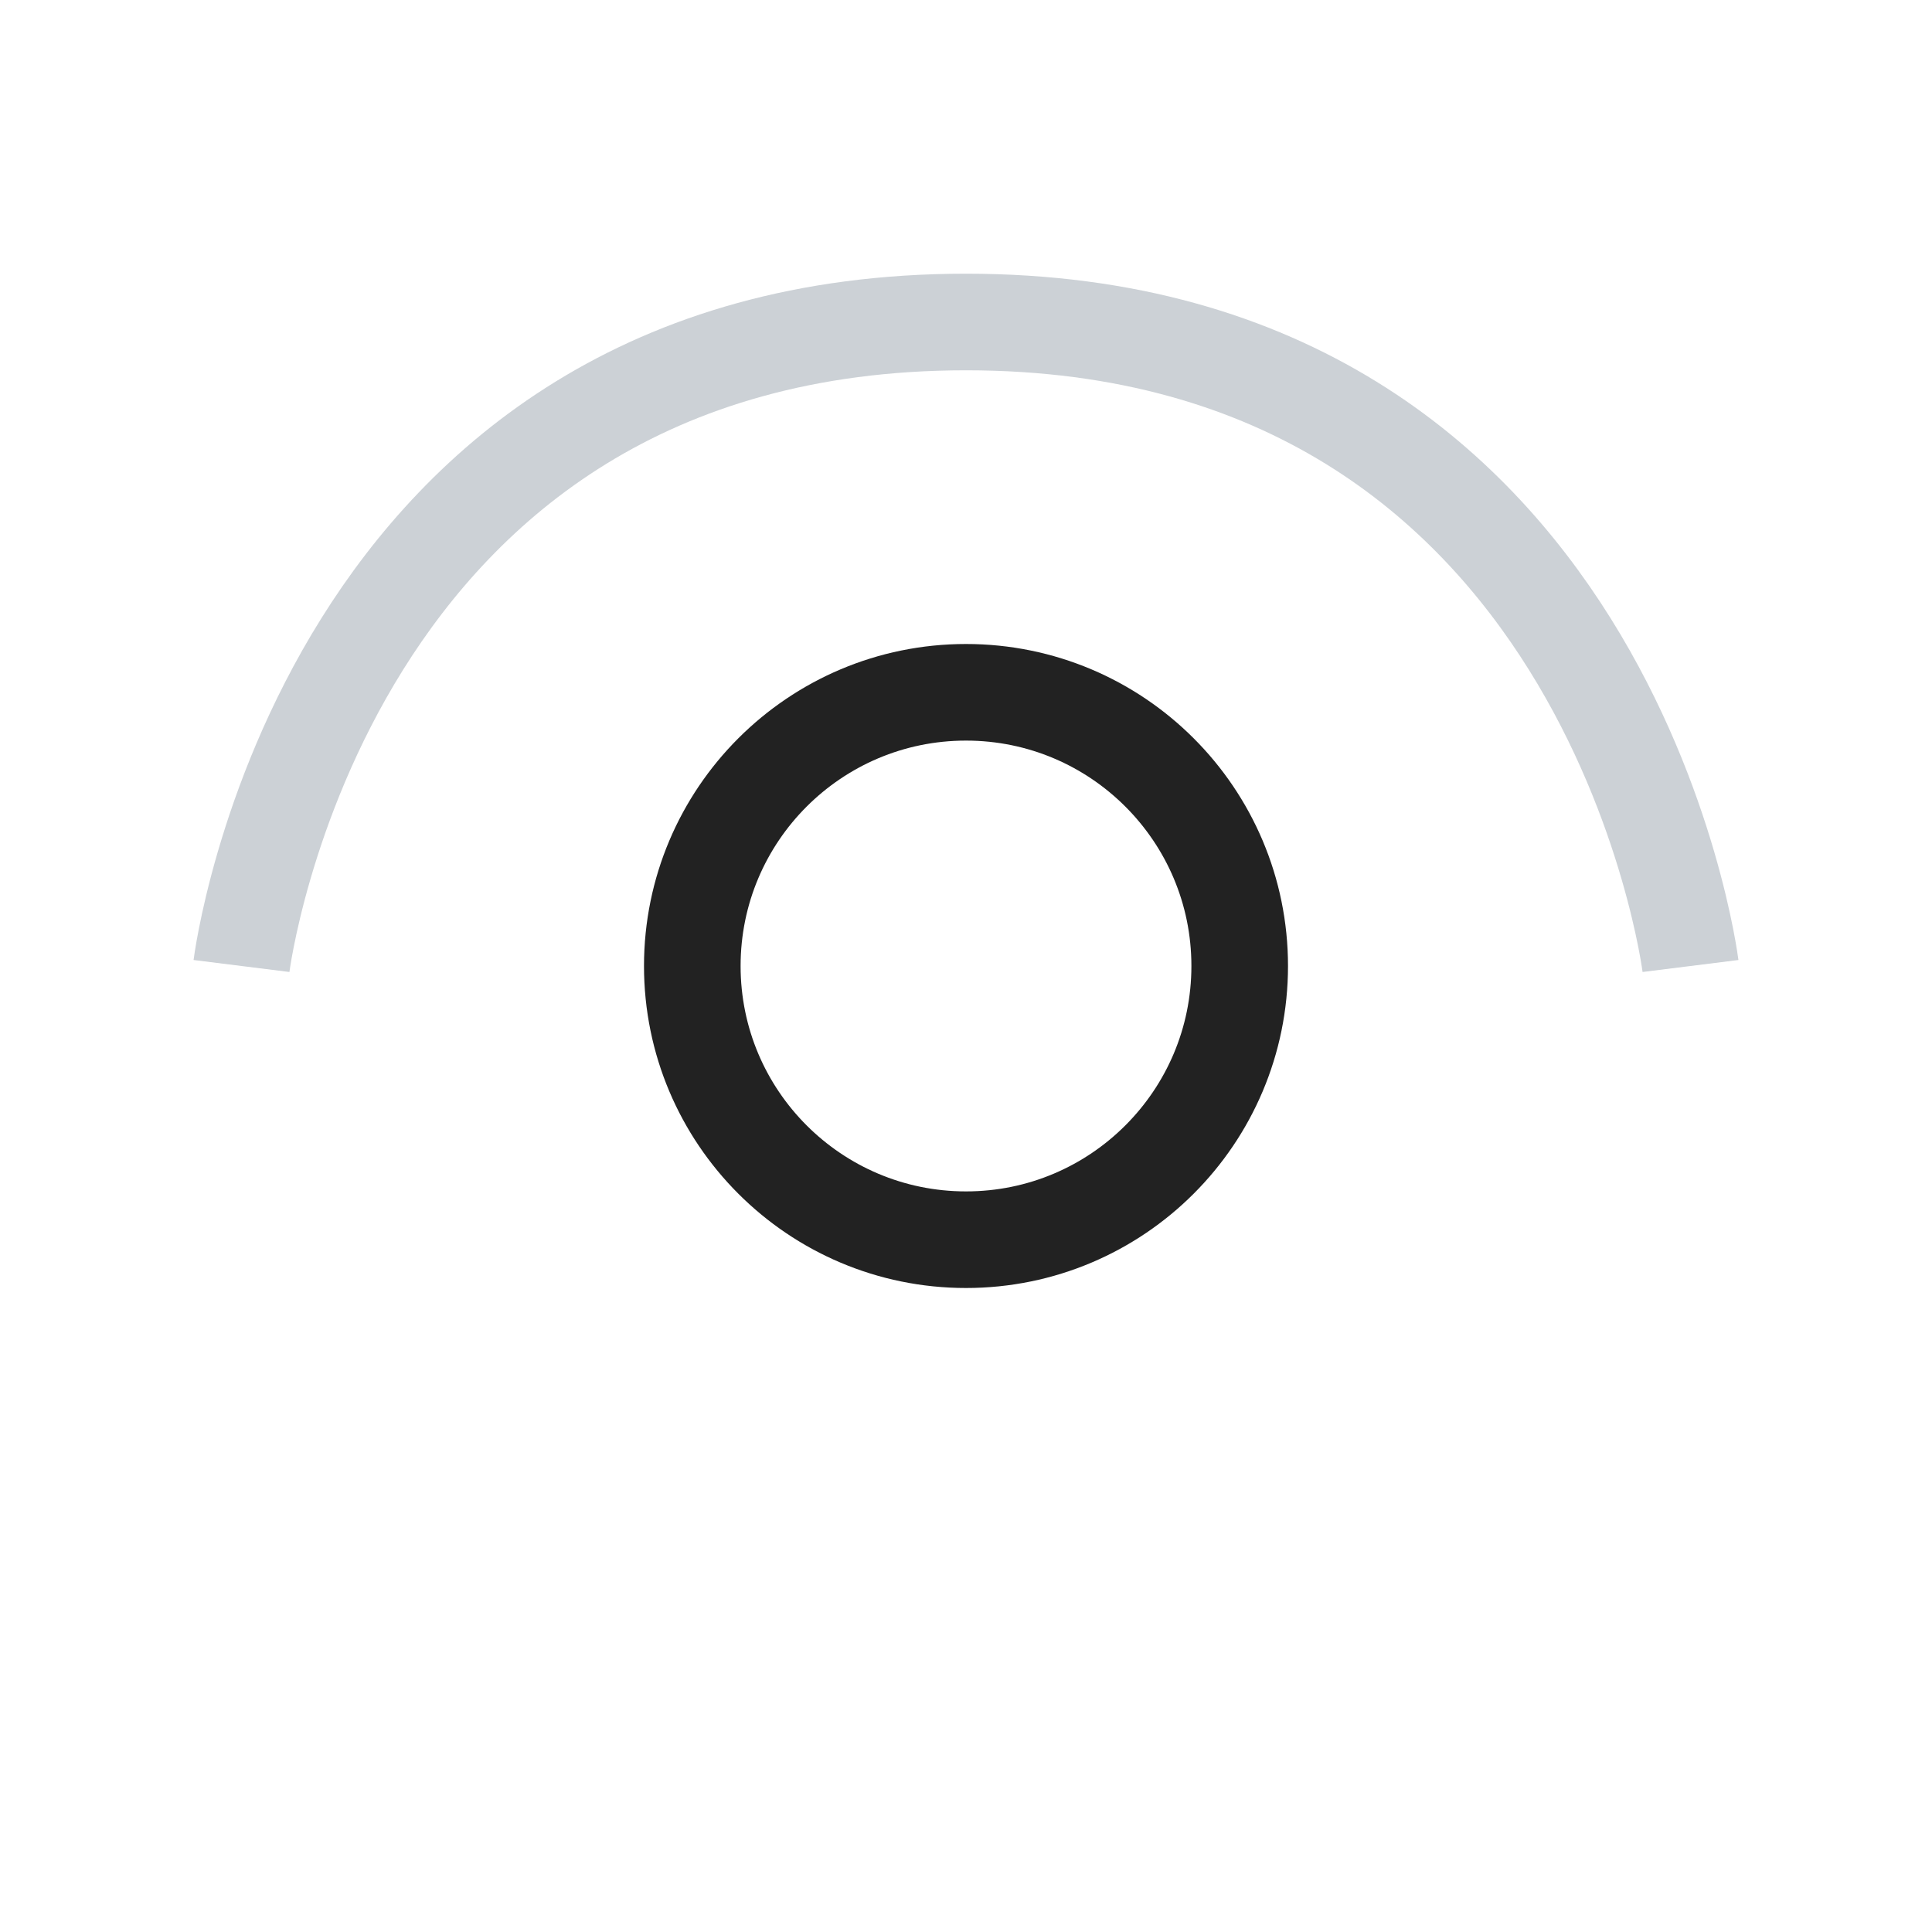<?xml version="1.0" encoding="utf-8"?><!-- Uploaded to: SVG Repo, www.svgrepo.com, Generator: SVG Repo Mixer Tools -->
<svg width="800px" height="800px" viewBox="0 0 24 24" fill="none" xmlns="http://www.w3.org/2000/svg">
<circle cx="12" cy="12" r="3.4" stroke="#222222" stroke-width="1.2"/>
<path d="M21 12C21 12 20 4 12 4C4 4 3 12 3 12" stroke="#2A4157" stroke-opacity="0.24" stroke-width="1.2"/>
</svg>